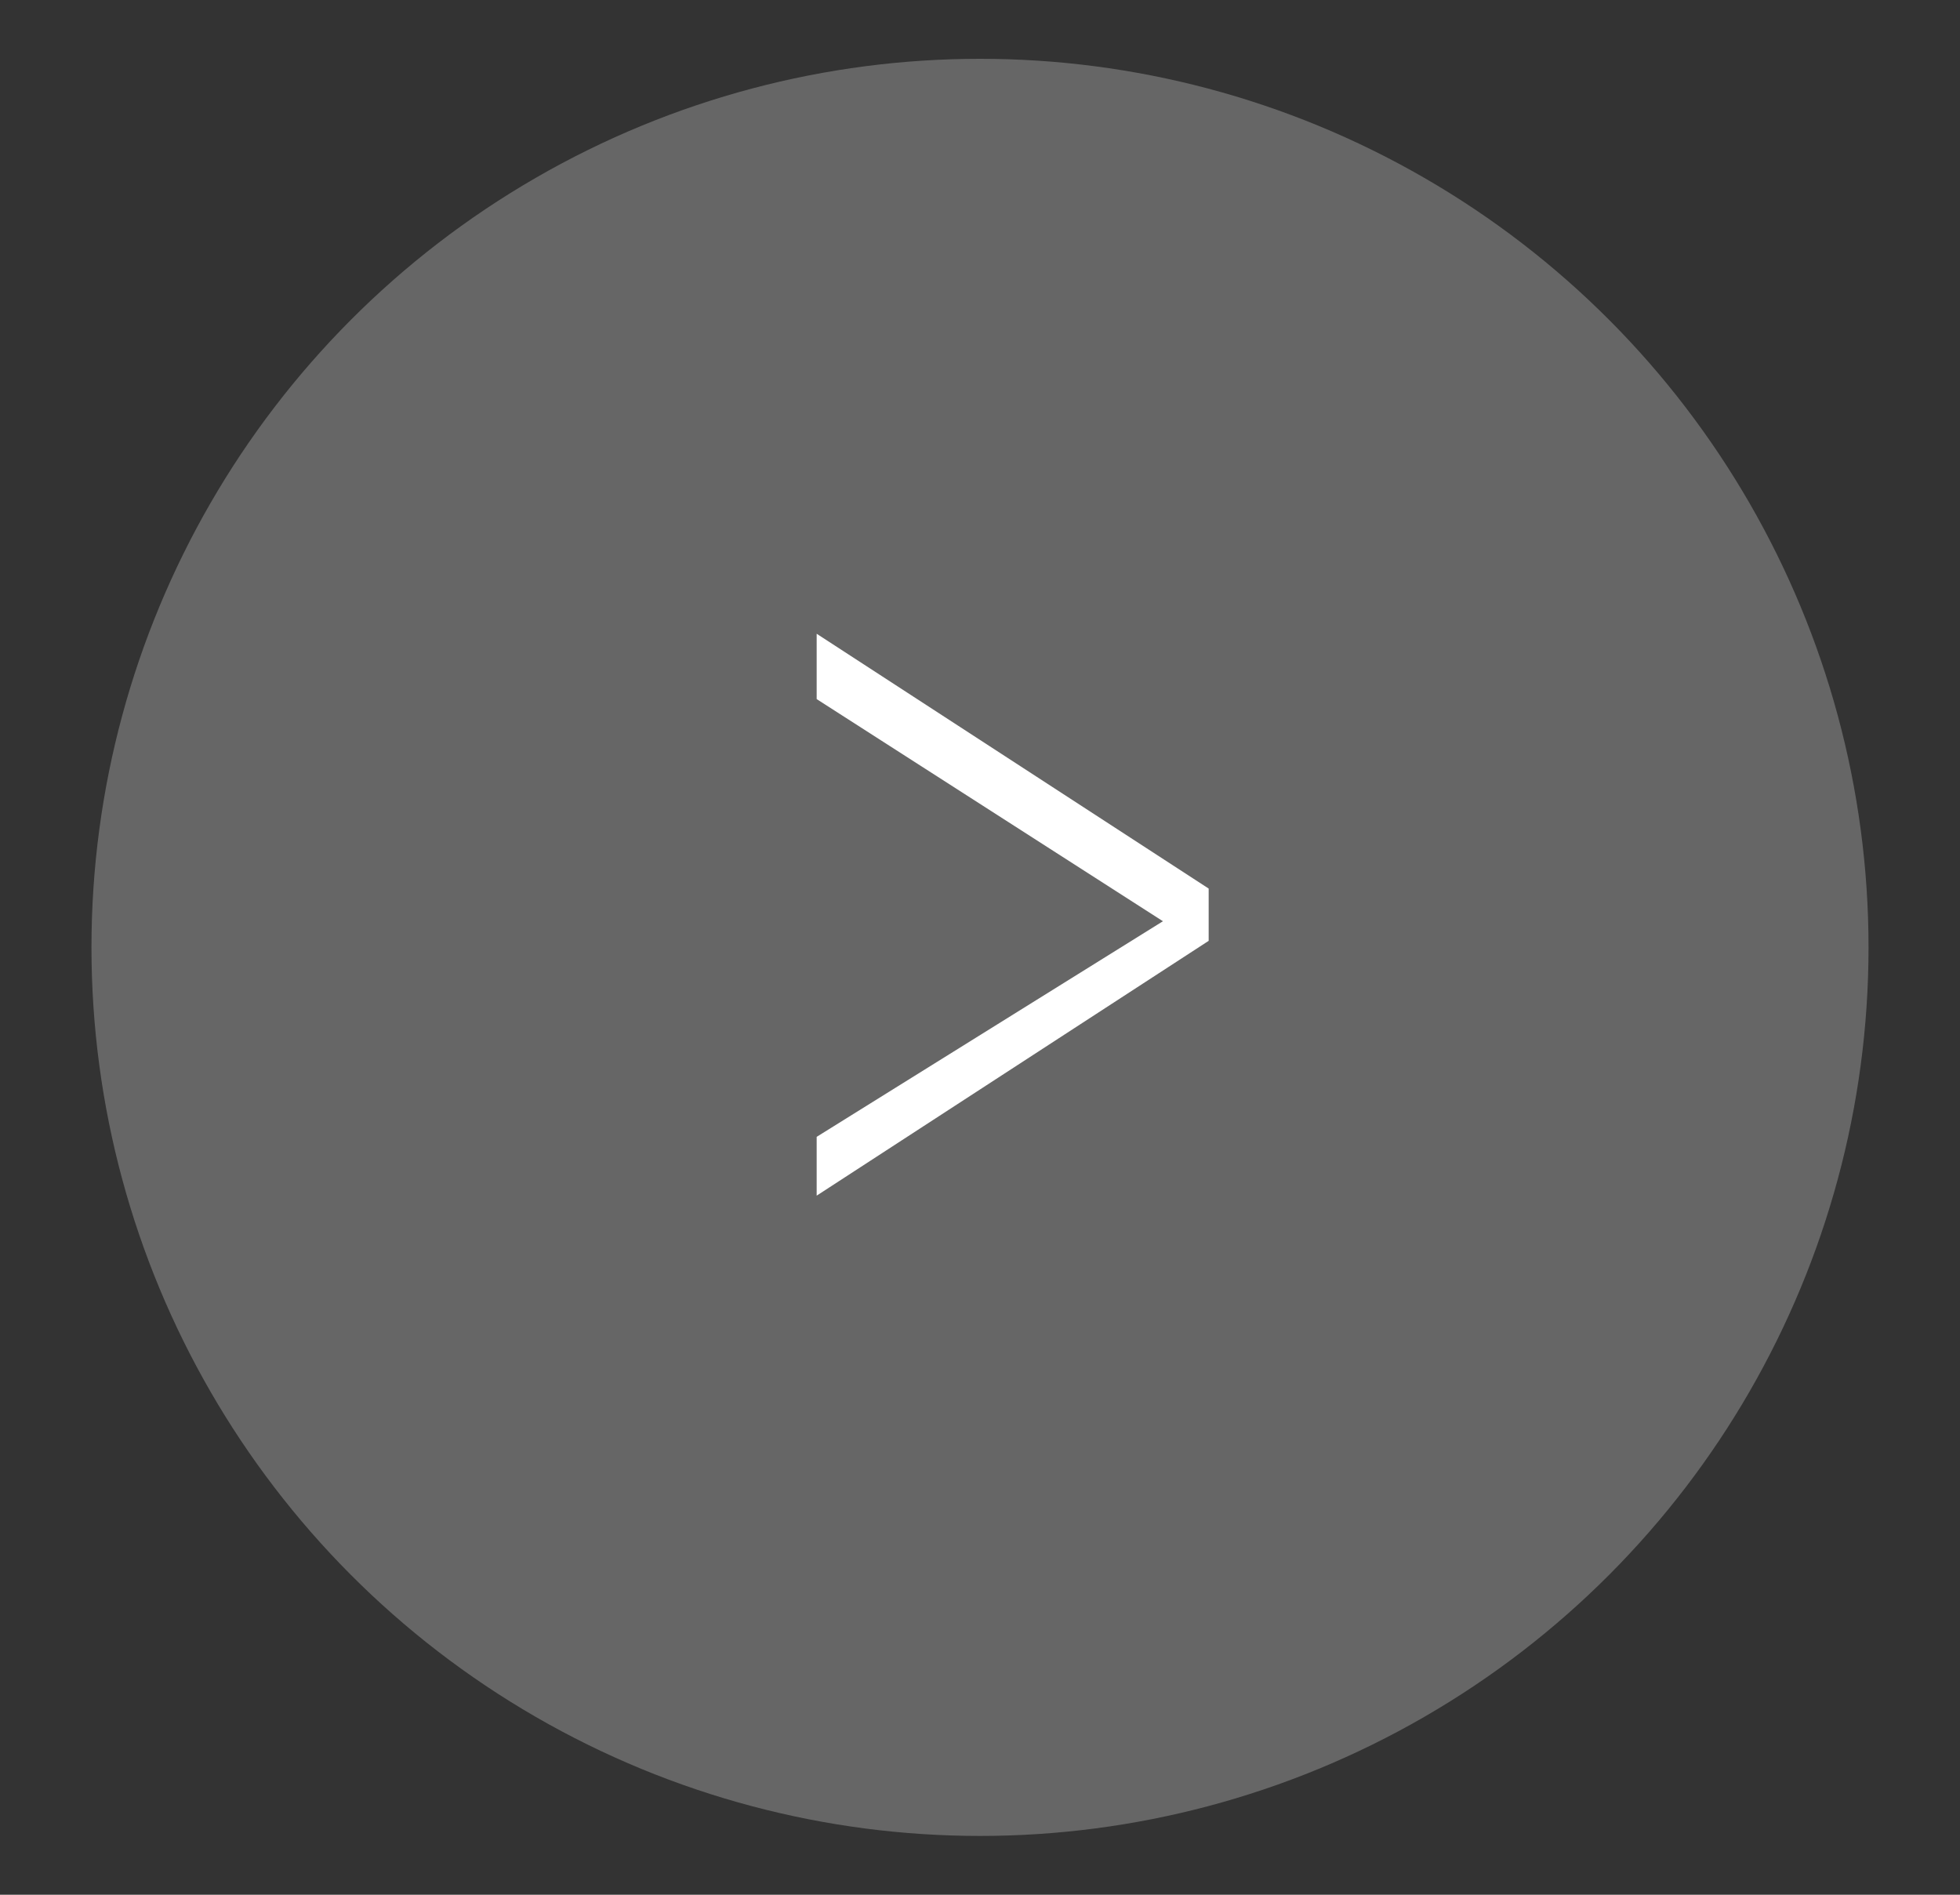 <?xml version="1.0" encoding="utf-8"?>
<!-- Generator: Adobe Illustrator 27.7.0, SVG Export Plug-In . SVG Version: 6.00 Build 0)  -->
<svg version="1.1" id="レイヤー_1" xmlns="http://www.w3.org/2000/svg" xmlns:xlink="http://www.w3.org/1999/xlink" x="0px"
	 y="0px" viewBox="0 0 30 29" style="enable-background:new 0 0 30 29;" xml:space="preserve">
<rect x="0" y="0" width="30" height="29" fill="#333333" stroke="none"/>
<style type="text/css">
	.st0{fill:#666666;}
	.st1{fill:#FFFFFF;}
</style>
<g>
	<g>
		<circle class="st0" cx="15" cy="14.5" r="13.6"/>
	</g>
	<g>
		<path class="st1" d="M12.5,9.7l6,3.9v0.8l-6,3.9v-0.9l5.3-3.3l-5.3-3.4V9.7z"/>
	</g>
</g>
</svg>
